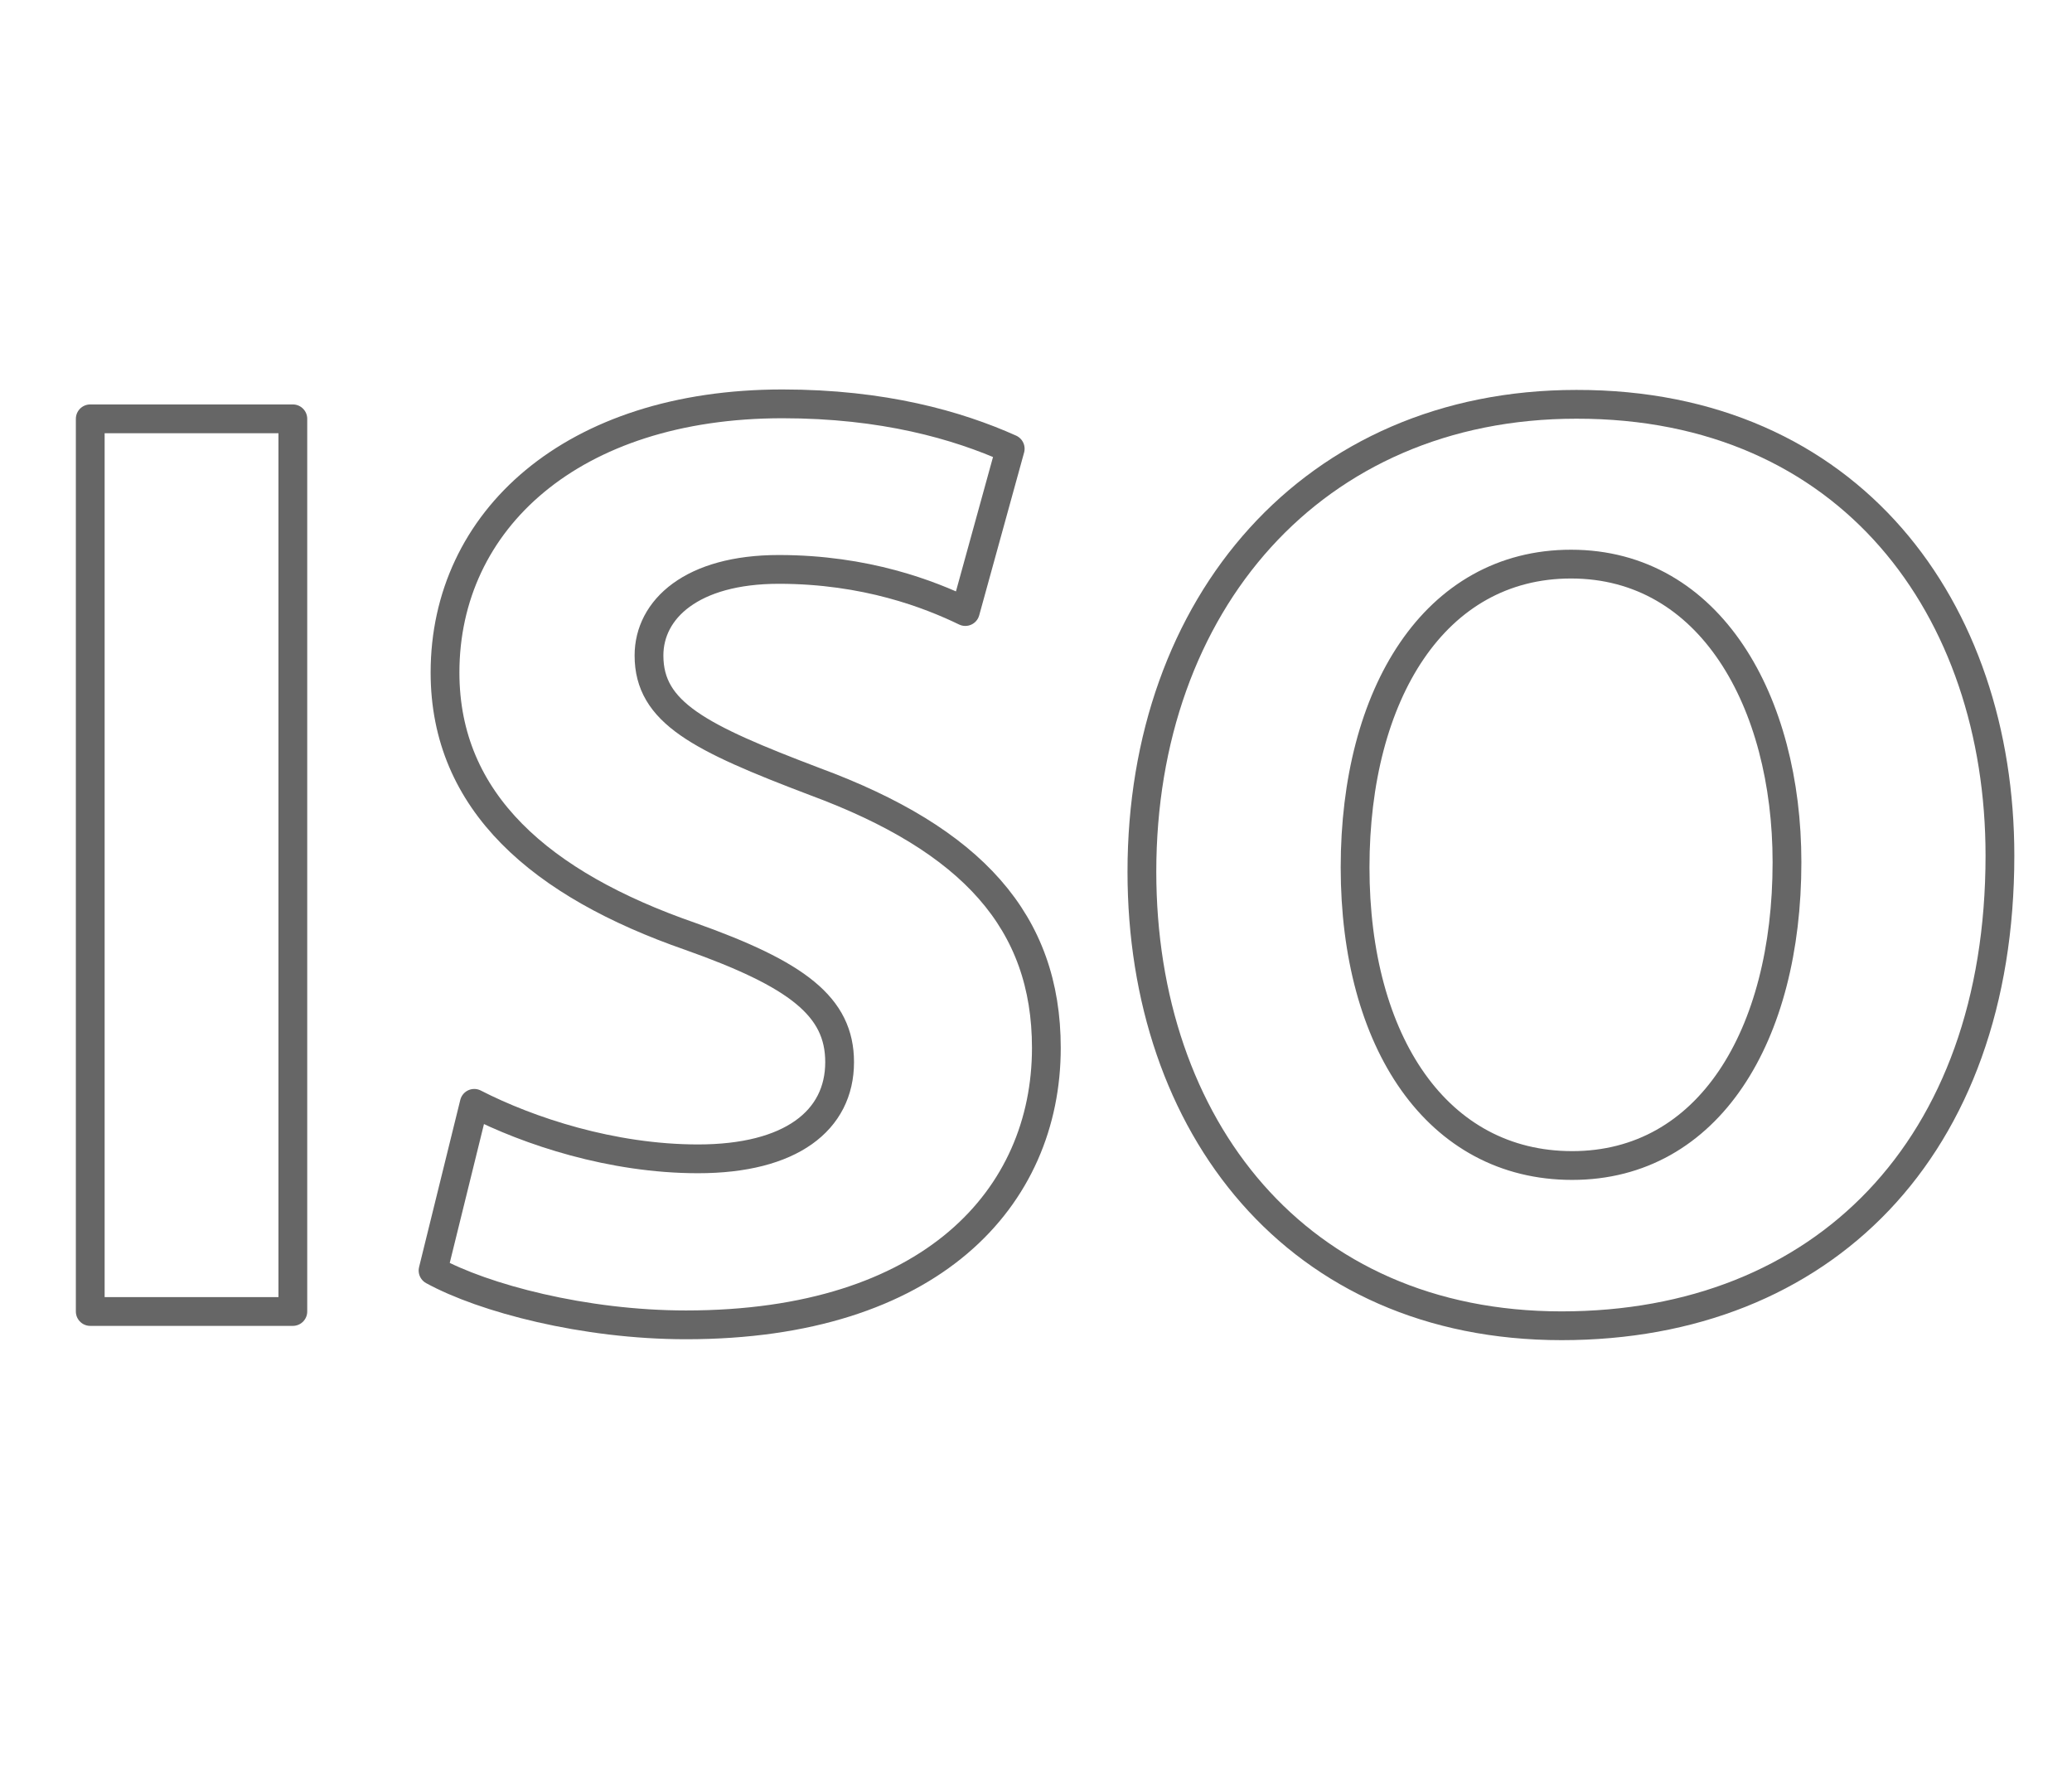 <?xml version="1.0" encoding="utf-8"?>
<!-- Generator: Adobe Illustrator 24.0.3, SVG Export Plug-In . SVG Version: 6.00 Build 0)  -->
<svg version="1.1" id="Ebene_1" xmlns="http://www.w3.org/2000/svg" xmlns:xlink="http://www.w3.org/1999/xlink" x="0px" y="0px"
	 width="90px" height="77px" viewBox="0 0 90 77" style="enable-background:new 0 0 90 77;" xml:space="preserve">
<style type="text/css">
	.st0{fill:none;stroke:#666666;stroke-width:1.25;stroke-linecap:round;stroke-linejoin:round;stroke-miterlimit:10;}
</style>
<g>
	<path class="st0" d="M12.72,18.19v38.77h-8.8V18.19H12.72z"/>
	<path class="st0" d="M20.6,47.92c2.36,1.21,5.98,2.41,9.72,2.41c4.03,0,6.15-1.66,6.15-4.2c0-2.41-1.83-3.81-6.51-5.47
		c-6.44-2.24-10.63-5.81-10.63-11.45c0-6.61,5.52-11.67,14.66-11.67c4.37,0,7.59,0.92,9.89,1.95l-1.95,7.07
		c-1.55-0.75-4.32-1.83-8.1-1.83s-5.64,1.73-5.64,3.74c0,2.48,2.19,3.57,7.19,5.47c6.85,2.53,10.07,6.1,10.07,11.57
		c0,6.51-5.01,12.03-15.65,12.03c-4.43,0-8.8-1.16-10.99-2.36L20.6,47.92z"/>
	<path class="st0" d="M86.87,37.16c0,12.71-7.71,20.42-19.04,20.42c-11.5,0-18.23-8.68-18.23-19.72c0-11.62,7.42-20.3,18.87-20.3
		C80.37,17.54,86.87,26.46,86.87,37.16z M58.86,37.67c0,7.59,3.57,12.95,9.43,12.95c5.93,0,9.33-5.64,9.33-13.17
		c0-6.97-3.33-12.95-9.38-12.95C62.31,24.5,58.86,30.15,58.86,37.67z"/>
</g>
</svg>

